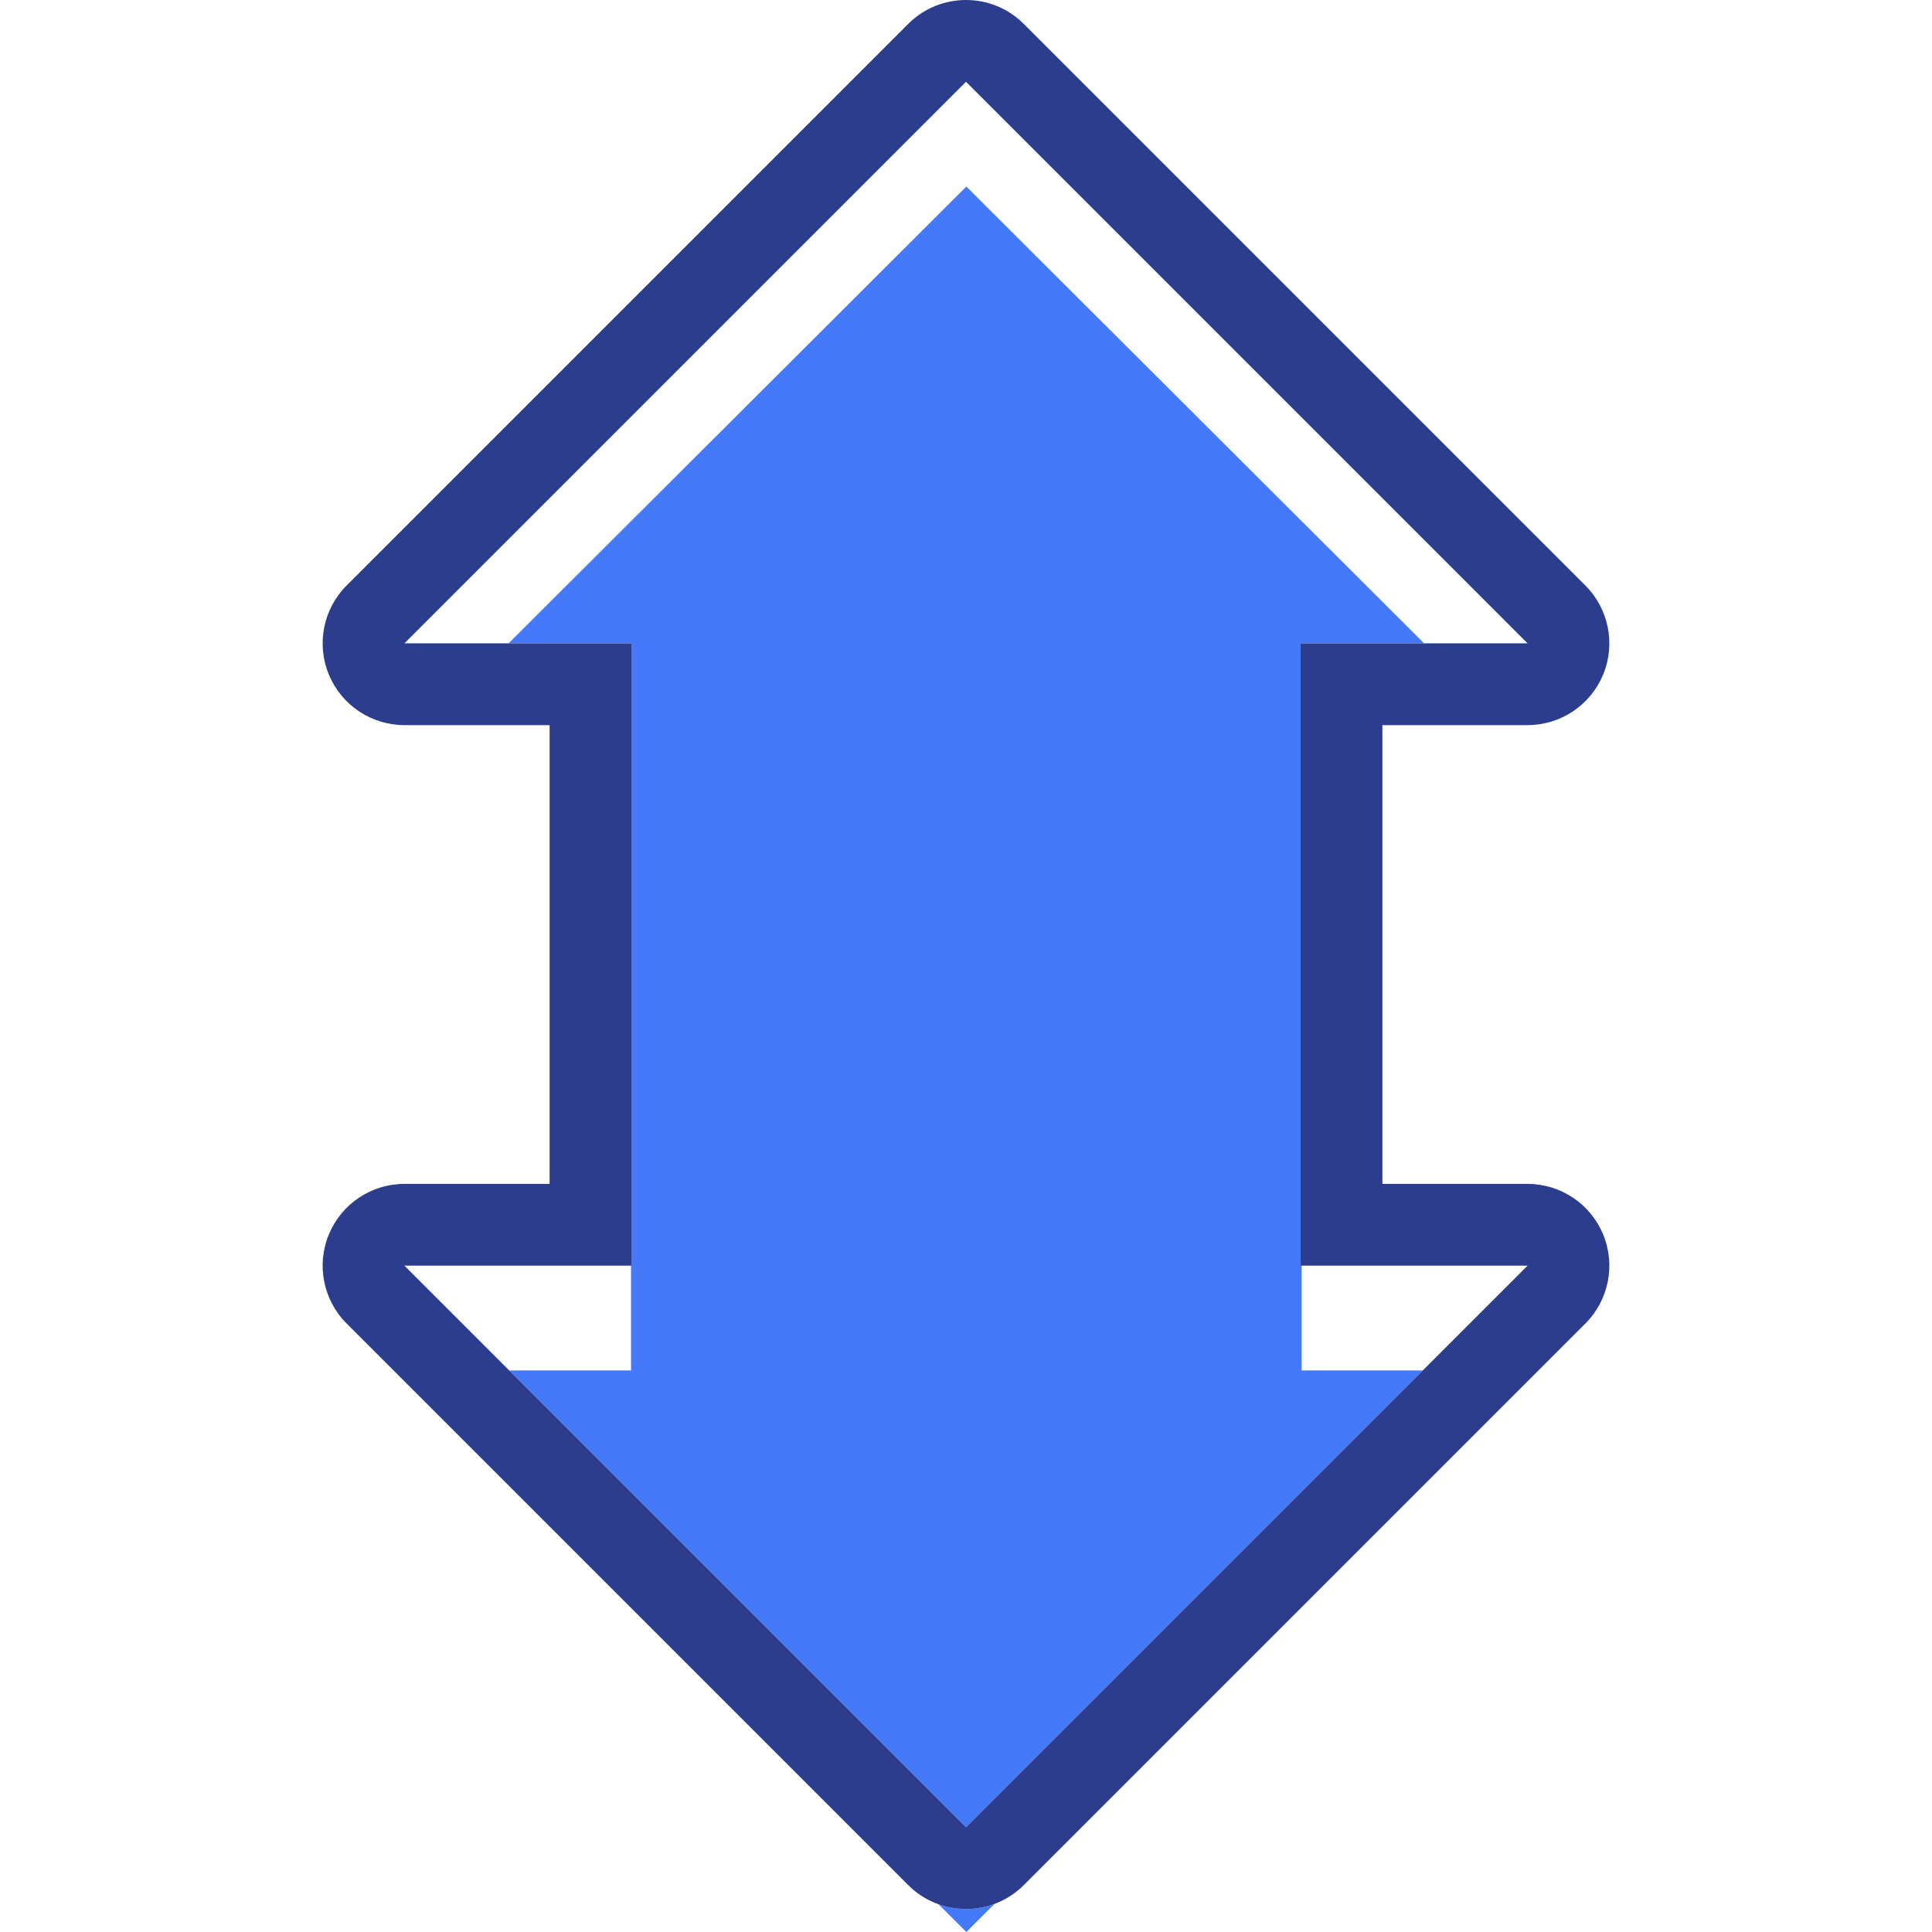 <?xml version="1.0" encoding="iso-8859-1"?>
<!-- Generator: Adobe Illustrator 18.0.0, SVG Export Plug-In . SVG Version: 6.00 Build 0)  -->
<!DOCTYPE svg PUBLIC "-//W3C//DTD SVG 1.1//EN" "http://www.w3.org/Graphics/SVG/1.1/DTD/svg11.dtd">
<svg version="1.1" id="Capa_1" xmlns="http://www.w3.org/2000/svg" xmlns:xlink="http://www.w3.org/1999/xlink" x="0px" y="0px"
	 viewBox="0 0 472.51 472.51" style="enable-background:new 0 0 472.51 472.51;" xml:space="preserve">
<g>
	<g>
		<path style="fill:#4479FA;" d="M236.255,466.887c-2.285,0-4.563-0.411-6.74-1.189l6.826,6.812l6.919-6.904
			C241.004,466.448,238.632,466.887,236.255,466.887z"/>
		<polygon style="fill:#4479FA;" points="347.976,335.167 318.354,335.167 318.354,309.544 318.094,309.544 318.094,157.343 
			348.299,157.343 236.341,45.622 124.383,157.343 154.415,157.343 154.415,309.544 154.328,309.544 154.328,335.167 
			124.534,335.167 236.255,446.887 		"/>
	</g>
	<path style="fill:#2C3D8E;" d="M236.255,20l137.343,137.343h-55.503v152.201h55.503L236.255,446.887L98.912,309.544h55.504V157.343
		H98.912L236.255,20 M236.255,0c-5.118,0-10.237,1.953-14.142,5.858L84.77,143.201c-5.72,5.72-7.431,14.322-4.335,21.796
		c3.096,7.474,10.388,12.346,18.478,12.346h35.504v112.201H98.912c-8.089,0-15.382,4.873-18.478,12.346
		c-3.096,7.474-1.385,16.076,4.335,21.796L222.113,461.03c3.905,3.905,9.024,5.858,14.142,5.858s10.237-1.953,14.142-5.858
		L387.74,323.687c5.72-5.72,7.431-14.322,4.335-21.796c-3.096-7.473-10.388-12.346-18.478-12.346h-35.503V177.343h35.503
		c8.089,0,15.382-4.873,18.478-12.346c3.096-7.473,1.385-16.076-4.335-21.796L250.397,5.858C246.492,1.953,241.373,0,236.255,0
		L236.255,0z"/>
</g>
<g>
</g>
<g>
</g>
<g>
</g>
<g>
</g>
<g>
</g>
<g>
</g>
<g>
</g>
<g>
</g>
<g>
</g>
<g>
</g>
<g>
</g>
<g>
</g>
<g>
</g>
<g>
</g>
<g>
</g>
</svg>

